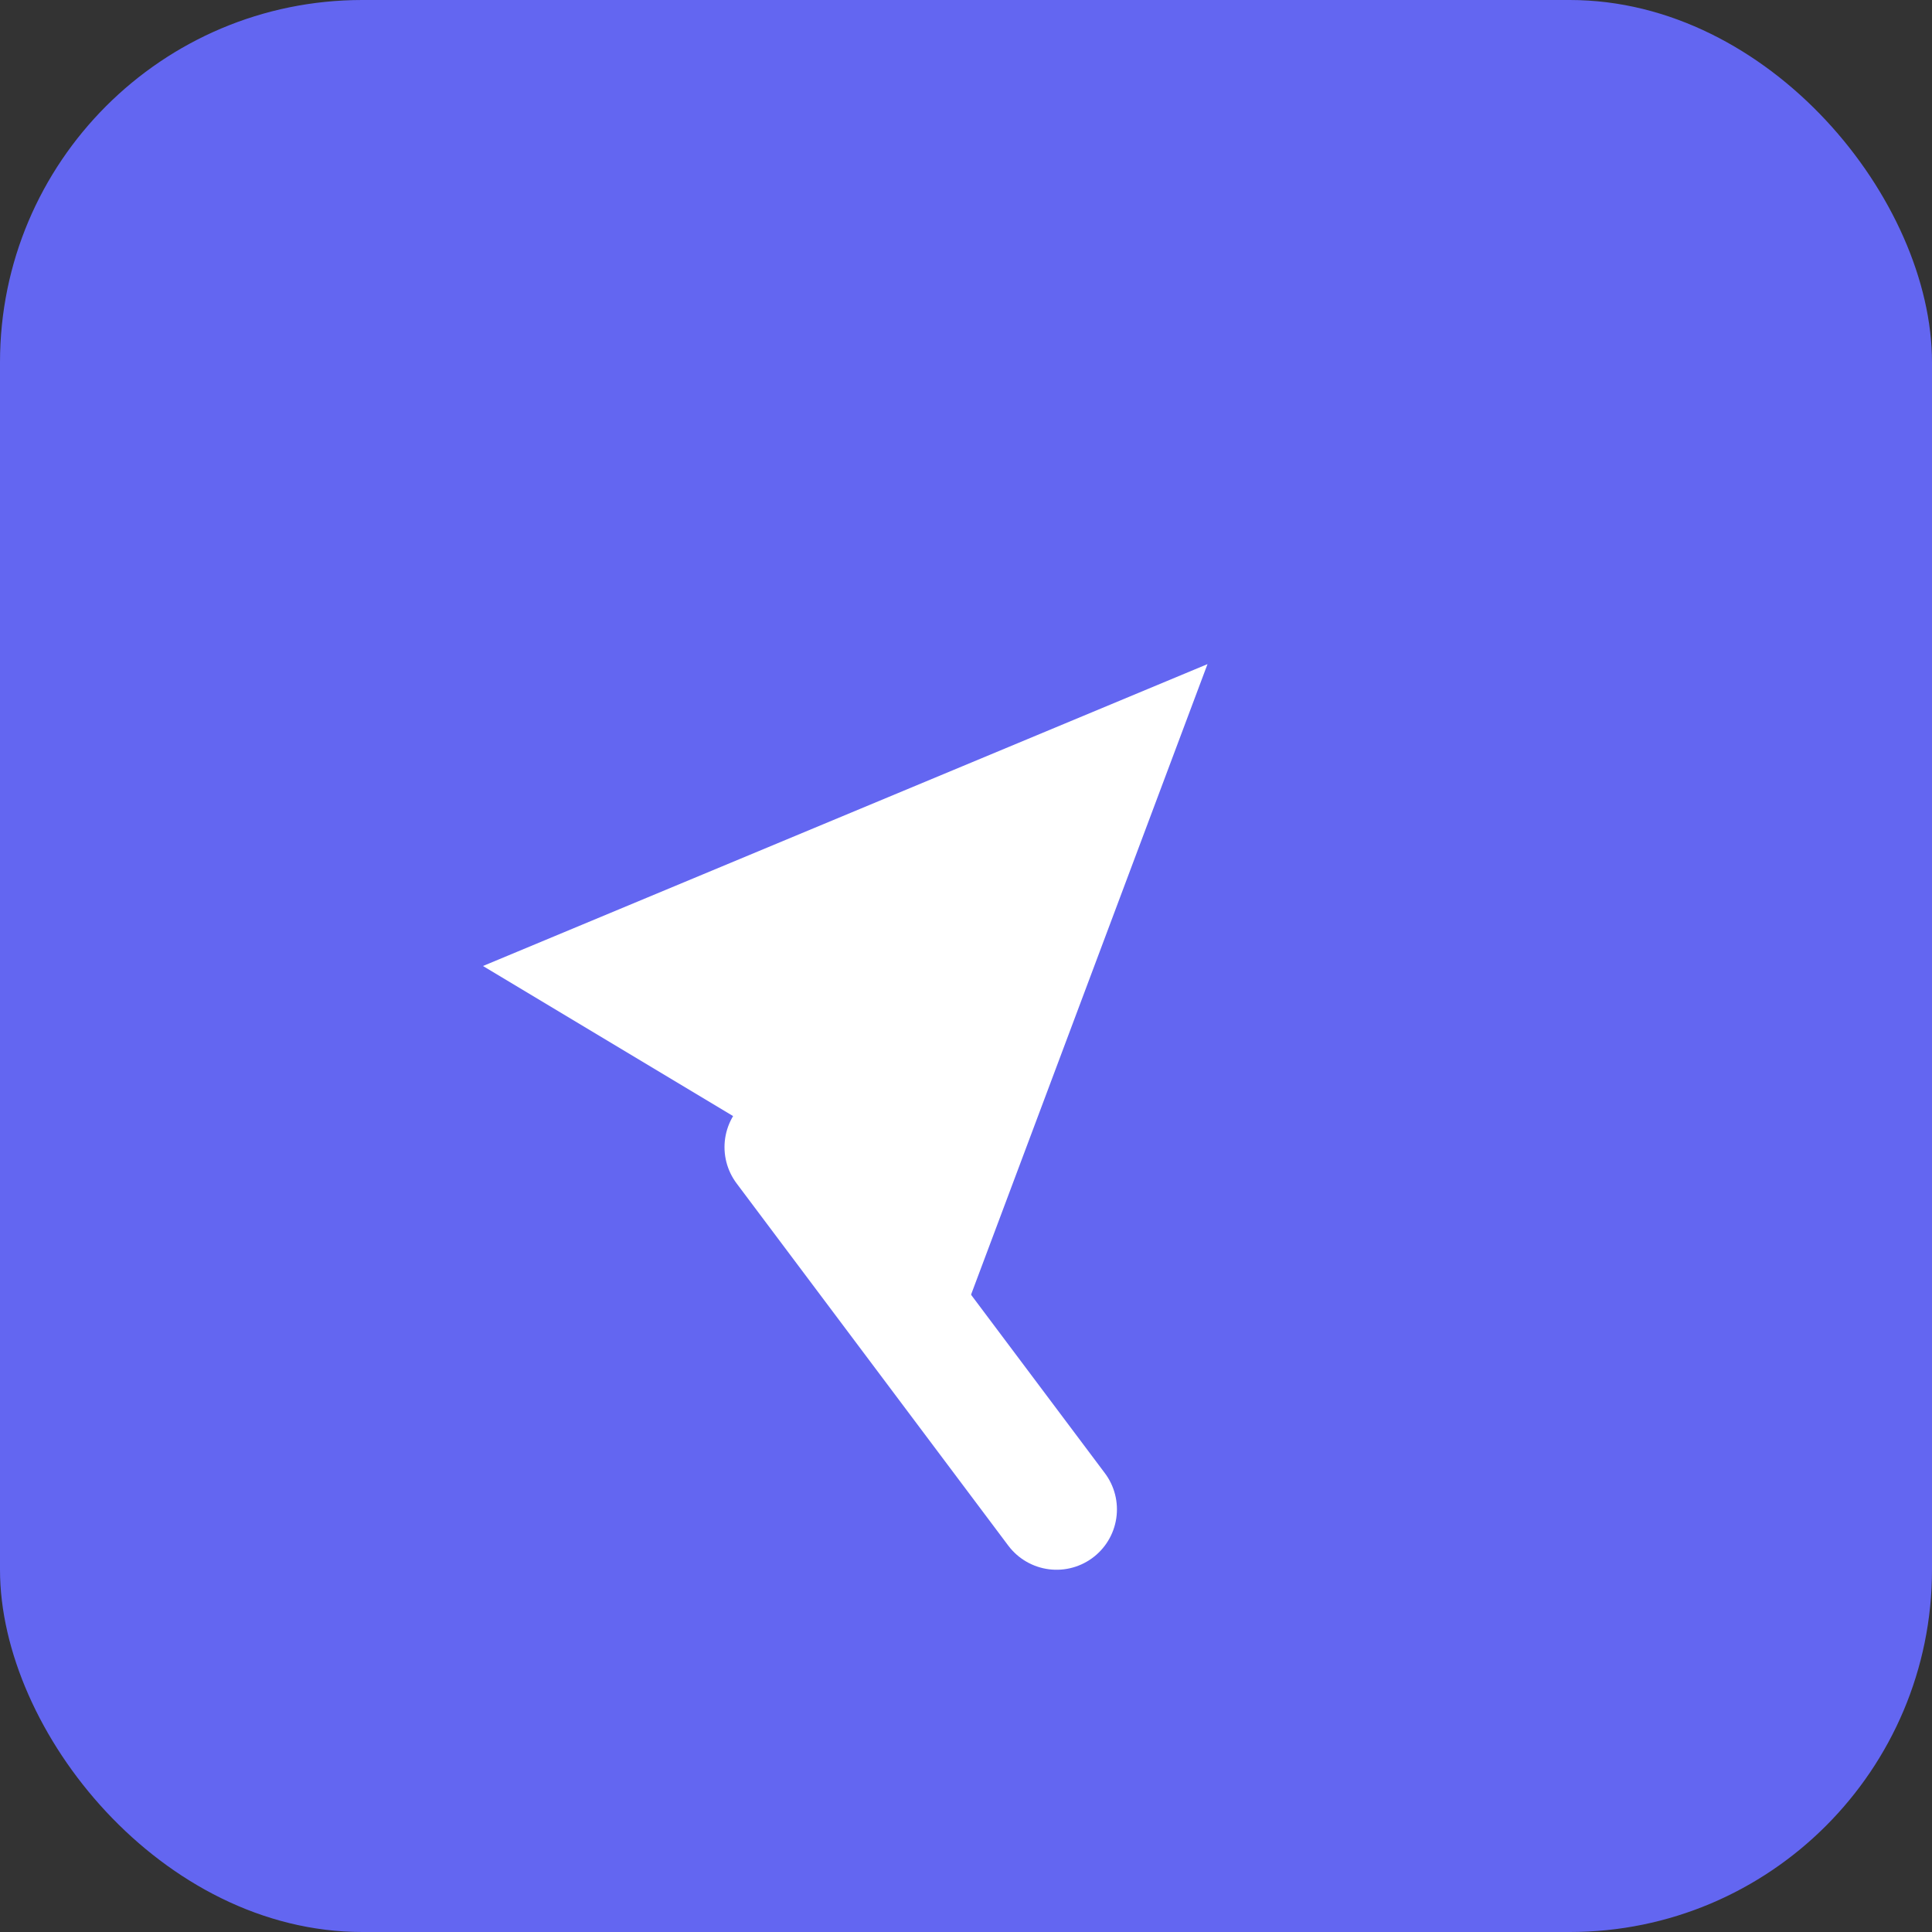 <svg width="32" height="32" viewBox="0 0 32 32" fill="none" xmlns="http://www.w3.org/2000/svg">
  <rect x="0" y="0" width="32" height="32" fill="#333333" stroke="none"/>
  <!-- Simple paper plane icon for favicon -->
  <rect width="32" height="32" rx="6" fill="#6366F1"/>
  <path d="M8 16L20 11L15.5 23L13 19L8 16Z" fill="white"/>
  <path d="M13 19L17.5 25" stroke="white" stroke-width="2" stroke-linecap="round" stroke-linejoin="round"/>
</svg>
